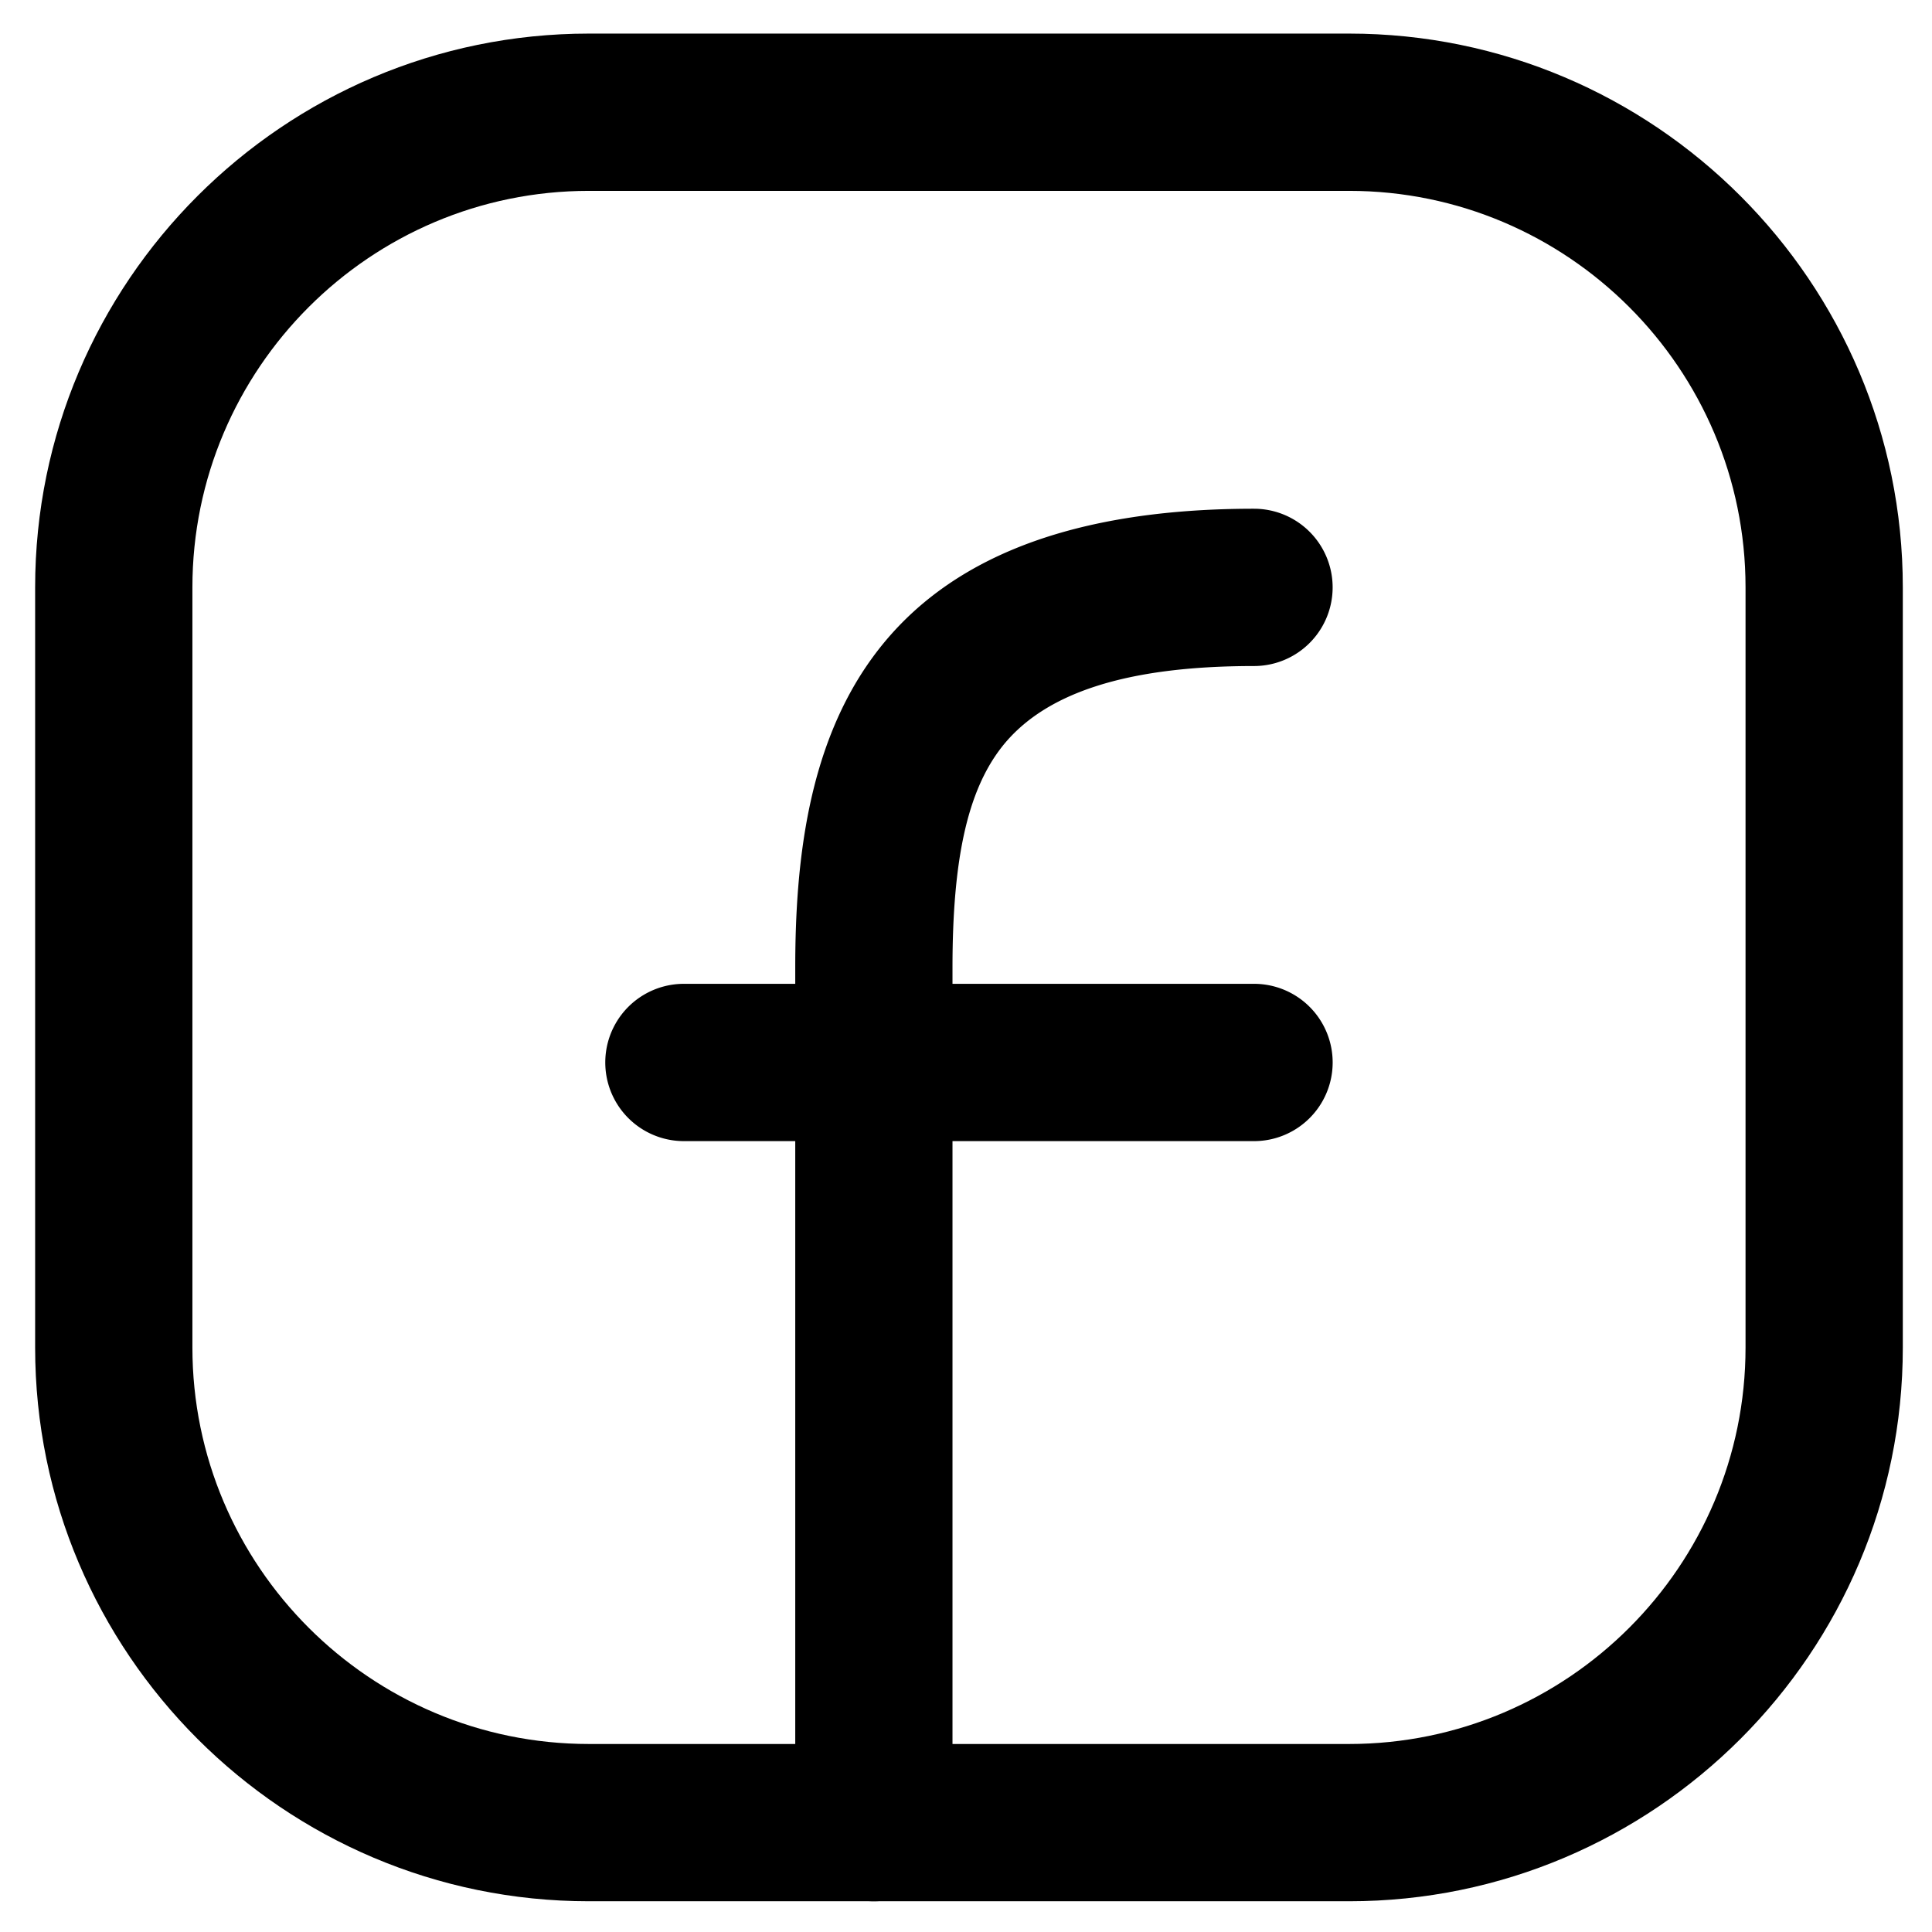 <svg id="Capa_1" data-name="Capa 1" xmlns="http://www.w3.org/2000/svg" viewBox="0 0 649.97 649.9"><path d="M453.86,639.63H198.13c-102.73,0-186.31-83.55-186.31-186.28V197.61C11.82,94.88,95.4,11.3,198.13,11.3H453.86c102.73,0,186.29,83.58,186.29,186.31V453.35C640.15,556.08,556.59,639.63,453.86,639.63ZM198.13,64.21c-73.56,0-133.4,59.84-133.4,133.4V453.35c0,73.53,59.84,133.37,133.4,133.37H453.86c73.54,0,133.38-59.84,133.38-133.37V197.61c0-73.56-59.84-133.4-133.38-133.4Z"/><path d="M294,639.63a26.44,26.44,0,0,1-26.46-26.45V325.48c0-71.85,17.55-154.33,154.33-154.33a26.46,26.46,0,0,1,0,52.92c-42.87,0-70.67,9-85,27.44-11.37,14.7-16.43,37.51-16.43,74v287.7A26.44,26.44,0,0,1,294,639.63Z"/><path d="M421.88,383.9H230.09a26.46,26.46,0,0,1,0-52.92H421.88a26.46,26.46,0,0,1,0,52.92Z"/></svg>